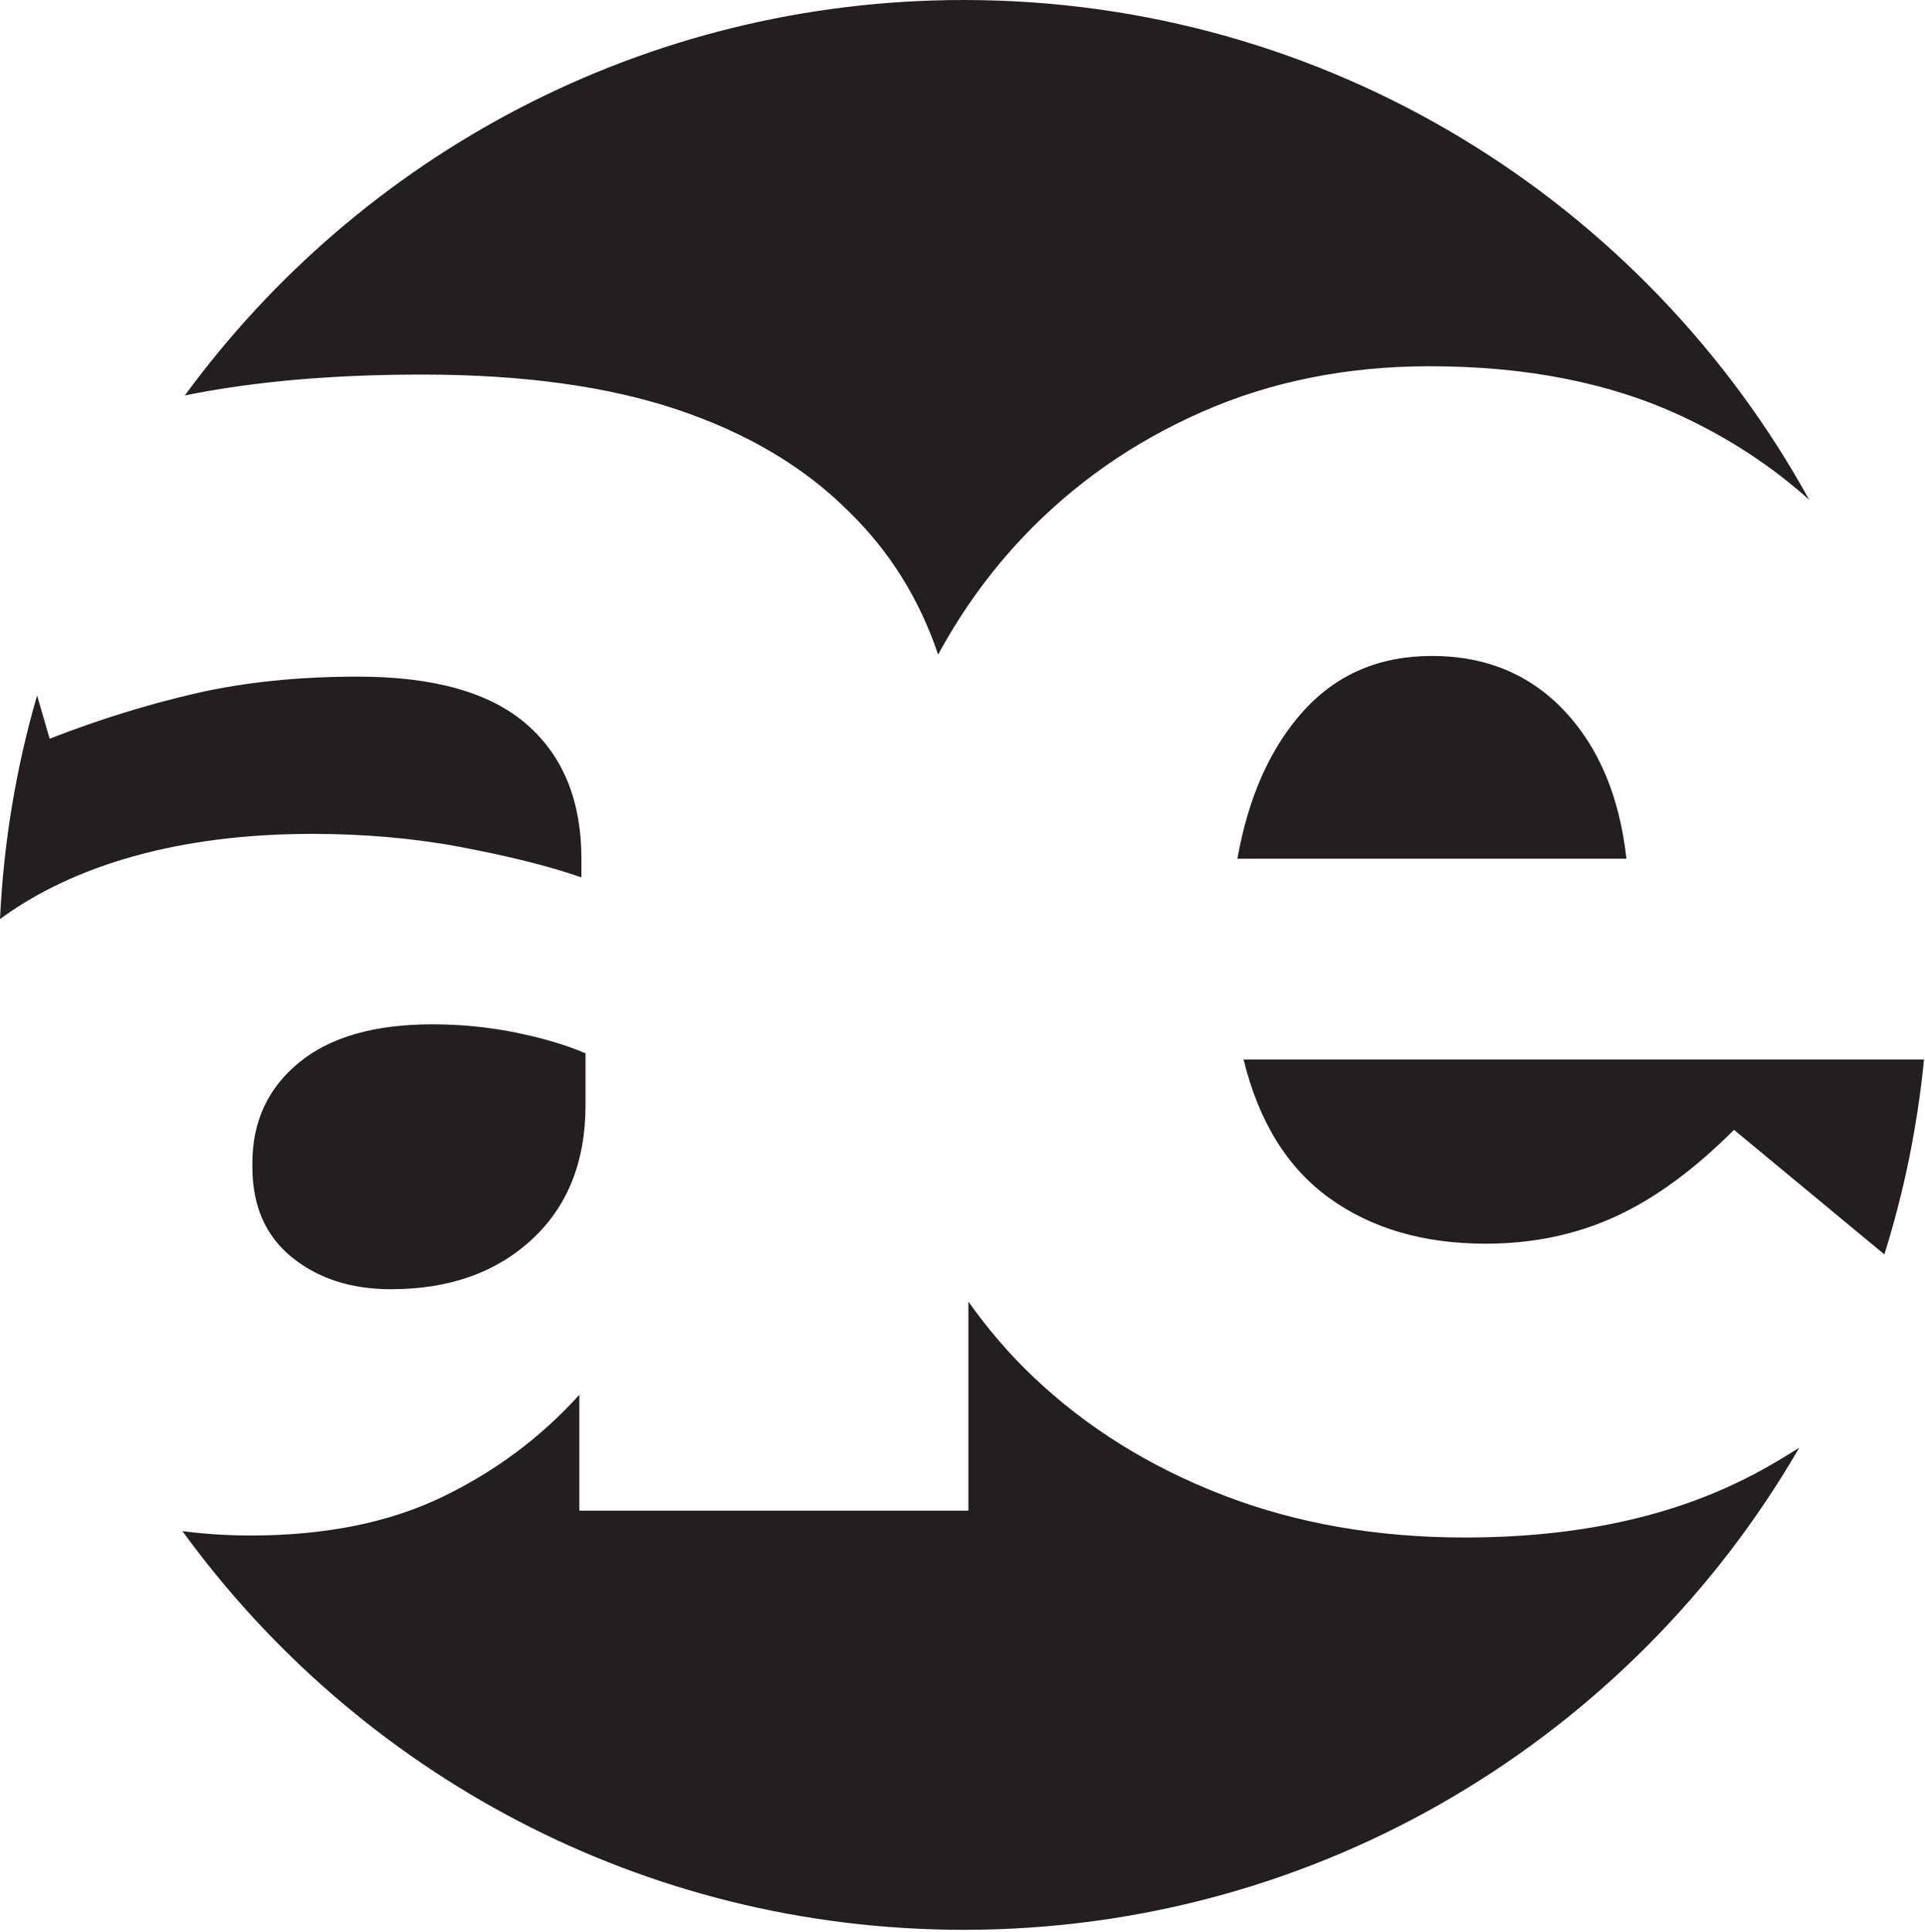 <svg xmlns="http://www.w3.org/2000/svg" width="271" height="272" viewBox="0 0 271 272" fill="none"><g clip-path="url(#clip0_5_2)"><path d="M201.58 92.34C194.2 92.34 188.18 94.92 183.52 100.06C178.86 105.21 175.75 112.15 174.2 120.89H228.97C228 112.15 225.08 105.21 220.23 100.06C215.37 94.92 209.16 92.34 201.59 92.34H201.58Z" fill="#231F20"></path><path d="M59.42 52.73C73.59 52.73 85.59 54.38 95.4 57.68C105.21 60.98 113.22 65.74 119.43 71.95C125.22 77.56 129.42 84.3 132.07 92.15C135.36 86.08 139.34 80.55 144.04 75.59C151.13 68.12 159.52 62.24 169.24 57.97C178.95 53.7 189.63 51.56 201.28 51.56C214.87 51.56 226.67 53.89 236.67 58.55C243.5 61.73 249.49 65.68 254.7 70.36C231.59 28.42 186.96 0 135.68 0C90.64 0 50.73 21.92 26.02 55.67C35.59 53.72 46.71 52.73 59.42 52.73Z" fill="#231F20"></path><path d="M187.16 168.67C193.08 172.94 200.41 175.08 209.15 175.08C215.75 175.08 221.82 173.82 227.36 171.29C232.9 168.77 238.48 164.69 244.11 159.05L265.28 176.59C268.04 167.79 269.93 158.61 270.86 149.15H175.07C177.2 157.89 181.23 164.4 187.16 168.67Z" fill="#231F20"></path><path d="M246.59 207.7C235.42 213.53 221.97 216.44 206.24 216.44C193.81 216.44 182.45 214.45 172.16 210.47C161.86 206.49 152.98 200.96 145.51 193.87C142.1 190.64 139.05 187.08 136.33 183.23V212.66H81.56V196.35C76.12 202.37 69.66 207.18 62.19 210.77C54.71 214.36 45.73 216.16 35.24 216.16C31.94 216.16 28.76 215.94 25.68 215.54C50.37 249.55 90.43 271.67 135.67 271.67C185.93 271.67 229.8 244.38 253.3 203.8C251.13 205.18 248.91 206.49 246.59 207.71V207.7Z" fill="#231F20"></path><path d="M65.1 119.29C71.8 120.56 77.38 121.96 81.85 123.51V120.89C81.85 112.73 79.27 106.42 74.13 101.95C68.98 97.48 61.07 95.25 50.39 95.25C42.04 95.25 34.46 96.03 27.67 97.58C20.87 99.14 13.98 101.27 6.99 103.99L5.22 97.9C2.3 107.96 0.51 118.51 0 129.38C5.2 125.57 11.4 122.63 18.64 120.59C26.21 118.46 34.66 117.39 43.98 117.39C51.36 117.39 58.4 118.02 65.1 119.28V119.29Z" fill="#231F20"></path><path d="M41.07 176.97C44.76 179.98 49.42 181.49 55.05 181.49C63.21 181.49 69.81 179.16 74.86 174.5C79.91 169.84 82.43 163.53 82.43 155.56V148.28C79.71 147.11 76.46 146.15 72.67 145.37C68.88 144.6 64.95 144.2 60.87 144.2C52.71 144.2 46.45 146 42.08 149.59C37.71 153.19 35.53 157.89 35.53 163.72V164.3C35.53 169.74 37.37 173.96 41.06 176.97H41.07Z" fill="#231F20"></path></g><defs><clipPath id="clip0_5_2"><rect width="270.86" height="271.66" fill="white"></rect></clipPath></defs></svg>